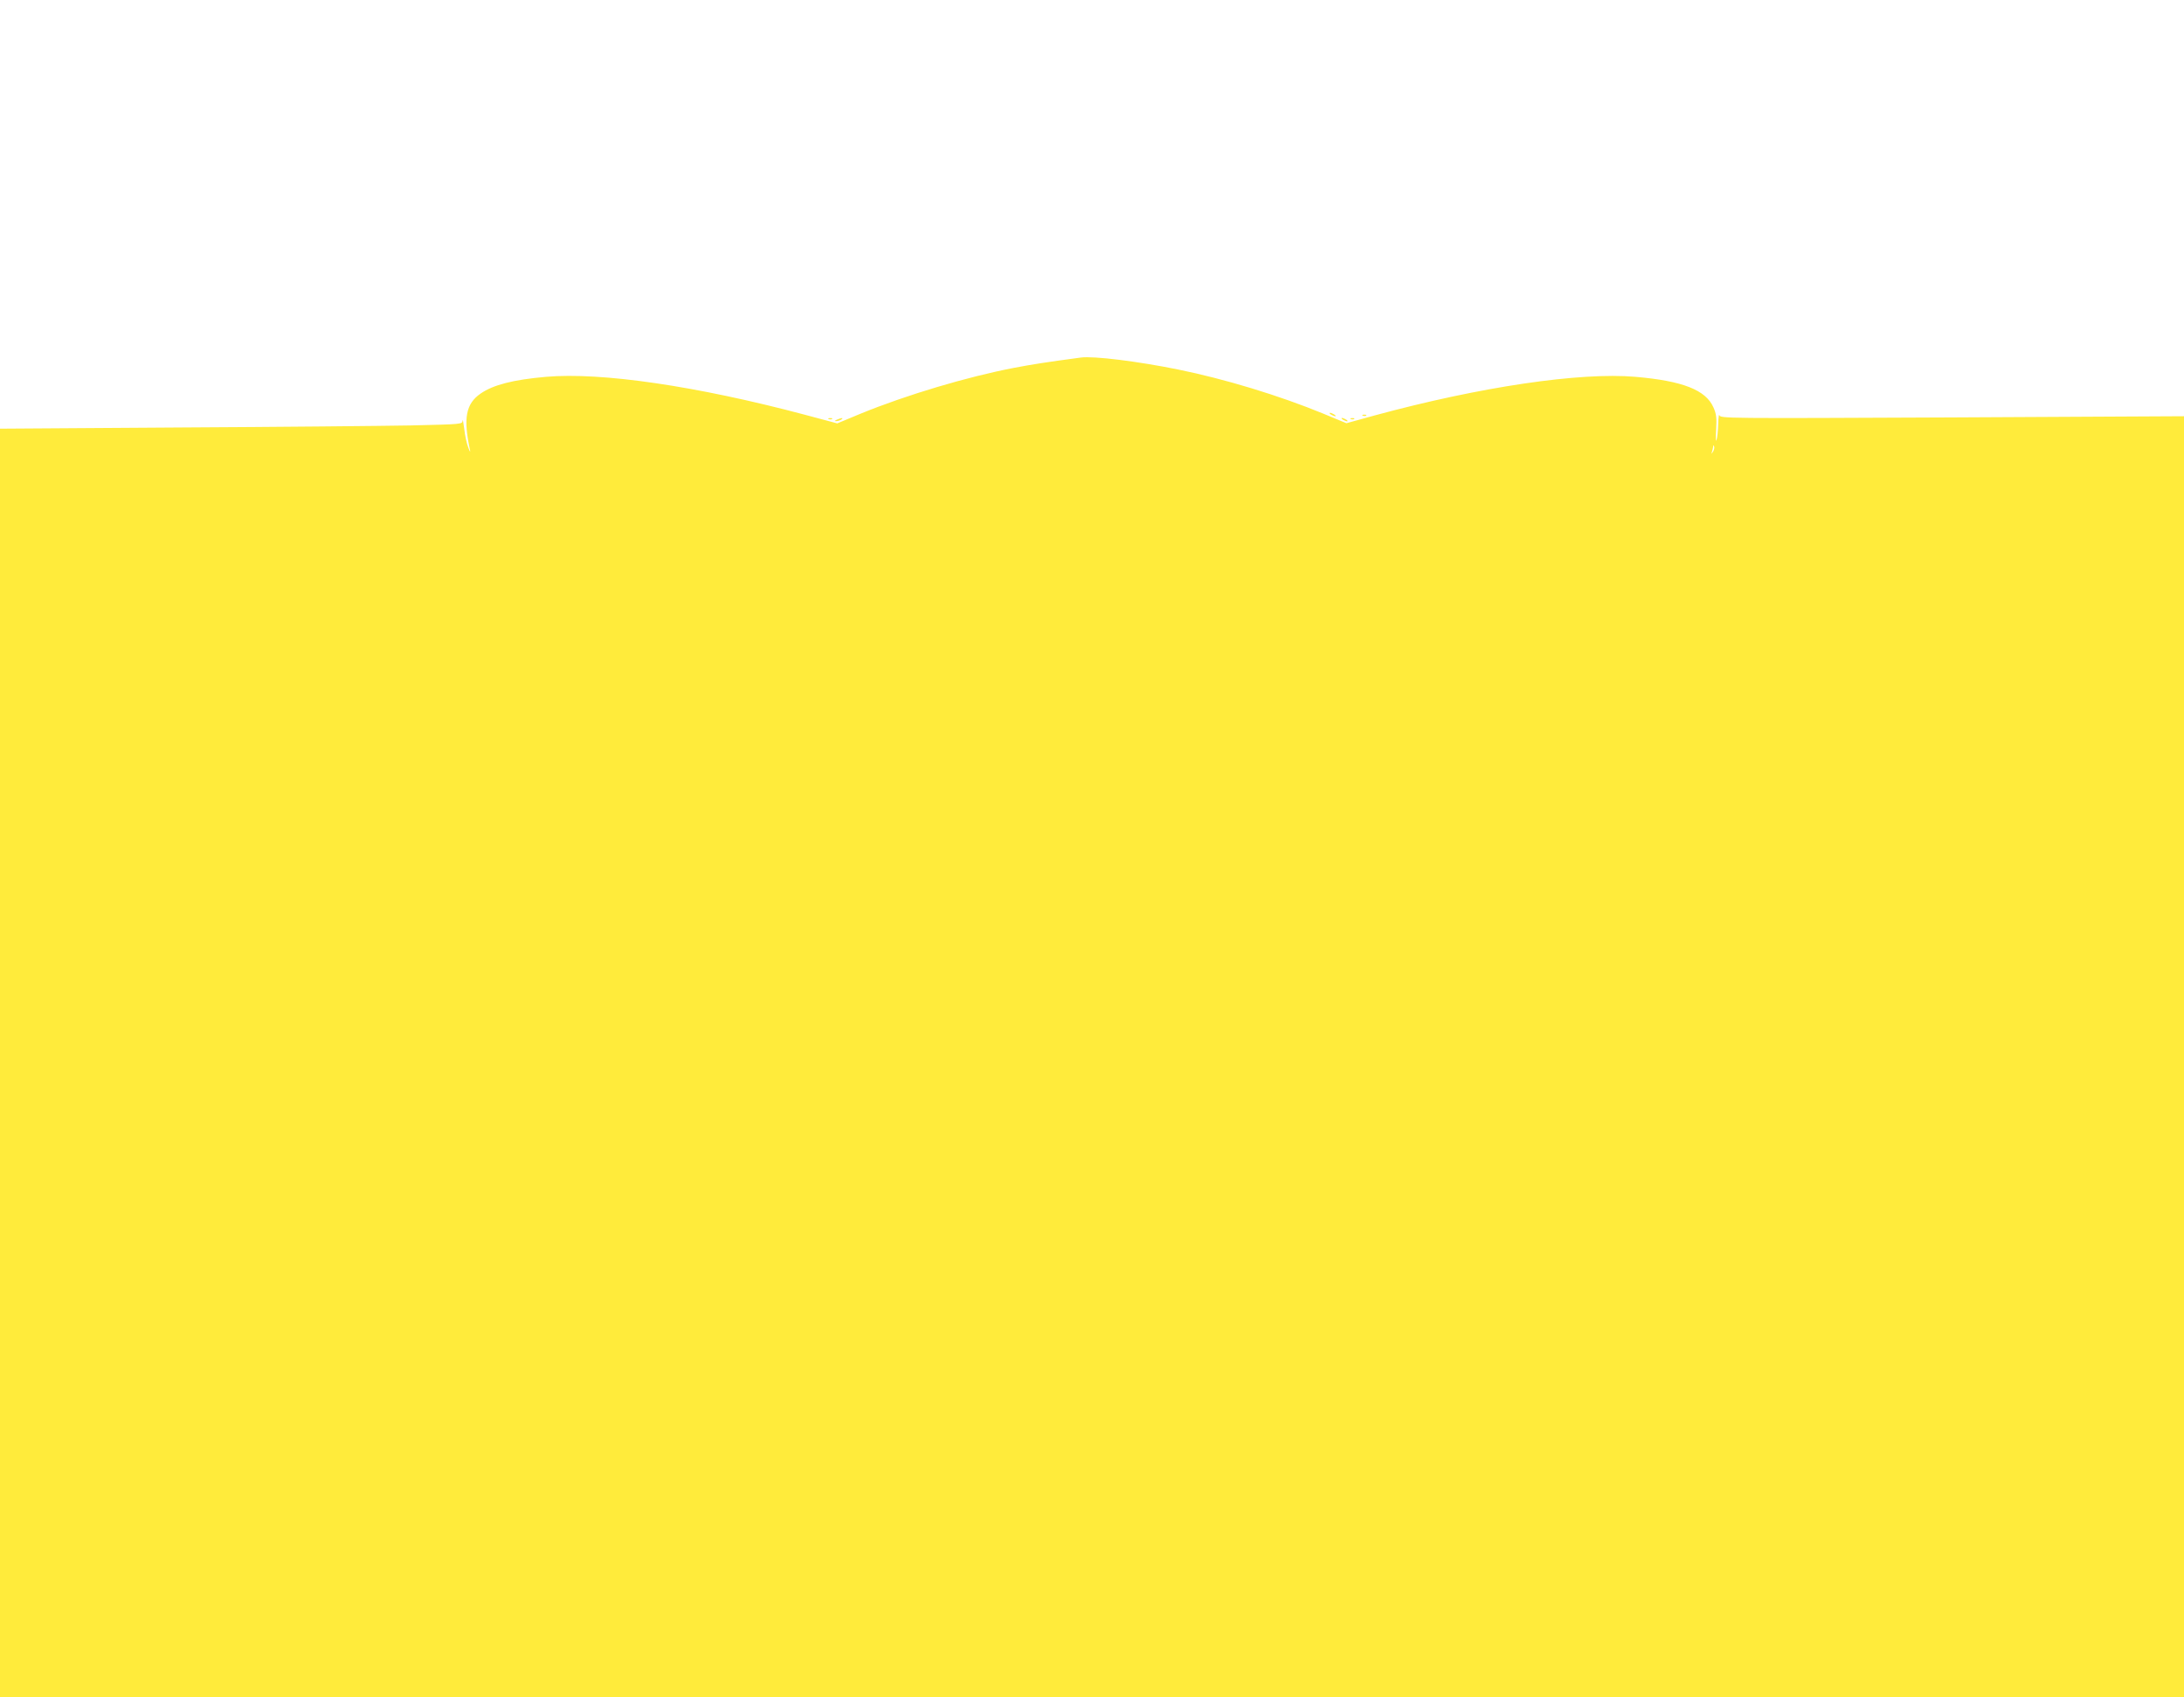 <?xml version="1.0" standalone="no"?>
<!DOCTYPE svg PUBLIC "-//W3C//DTD SVG 20010904//EN"
 "http://www.w3.org/TR/2001/REC-SVG-20010904/DTD/svg10.dtd">
<svg version="1.0" xmlns="http://www.w3.org/2000/svg"
 width="1280pt" height="995pt" viewBox="0 0 1280 995"
 preserveAspectRatio="xMidYMid meet">
<g transform="translate(0,995) scale(0.1,-0.1)"
fill="#ffeb3b" stroke="none">
<path d="M6335 7854 c-209 -28 -279 -39 -390 -60 -277 -53 -632 -159 -901
-269 l-137 -57 -191 51 c-636 169 -1192 250 -1516 222 -193 -17 -309 -47 -383
-98 -87 -60 -103 -145 -62 -333 3 -14 -2 -7 -10 15 -9 22 -20 72 -24 110 -5
39 -9 61 -10 49 -1 -21 -5 -21 -303 -28 -167 -3 -777 -9 -1356 -12 l-1052 -7
0 -3718 0 -3719 6400 0 6400 0 0 3755 0 3755 -1359 -7 c-1333 -6 -1359 -6
-1364 13 -2 10 -6 -12 -7 -51 -1 -38 -5 -81 -10 -95 -4 -14 -5 14 -2 61 4 71
1 93 -16 131 -45 102 -180 155 -457 179 -325 28 -908 -58 -1527 -226 l-167
-46 -135 56 c-260 107 -580 204 -852 259 -236 48 -495 80 -569 70z m3705 -551
c-11 -17 -11 -17 -6 0 3 10 6 24 7 30 0 9 2 9 5 0 3 -7 0 -20 -6 -30z"/>
<path d="M7800 7520 c8 -5 20 -10 25 -10 6 0 3 5 -5 10 -8 5 -19 10 -25 10 -5
0 -3 -5 5 -10z"/>
<path d="M7988 7513 c7 -3 16 -2 19 1 4 3 -2 6 -13 5 -11 0 -14 -3 -6 -6z"/>
<path d="M4858 7493 c7 -3 16 -2 19 1 4 3 -2 6 -13 5 -11 0 -14 -3 -6 -6z"/>
<path d="M4905 7490 c-13 -6 -15 -9 -5 -9 8 0 22 4 30 9 18 12 2 12 -25 0z"/>
<path d="M7870 7490 c8 -5 20 -10 25 -10 6 0 3 5 -5 10 -8 5 -19 10 -25 10 -5
0 -3 -5 5 -10z"/>
<path d="M7918 7493 c7 -3 16 -2 19 1 4 3 -2 6 -13 5 -11 0 -14 -3 -6 -6z"/>
</g>
</svg>
